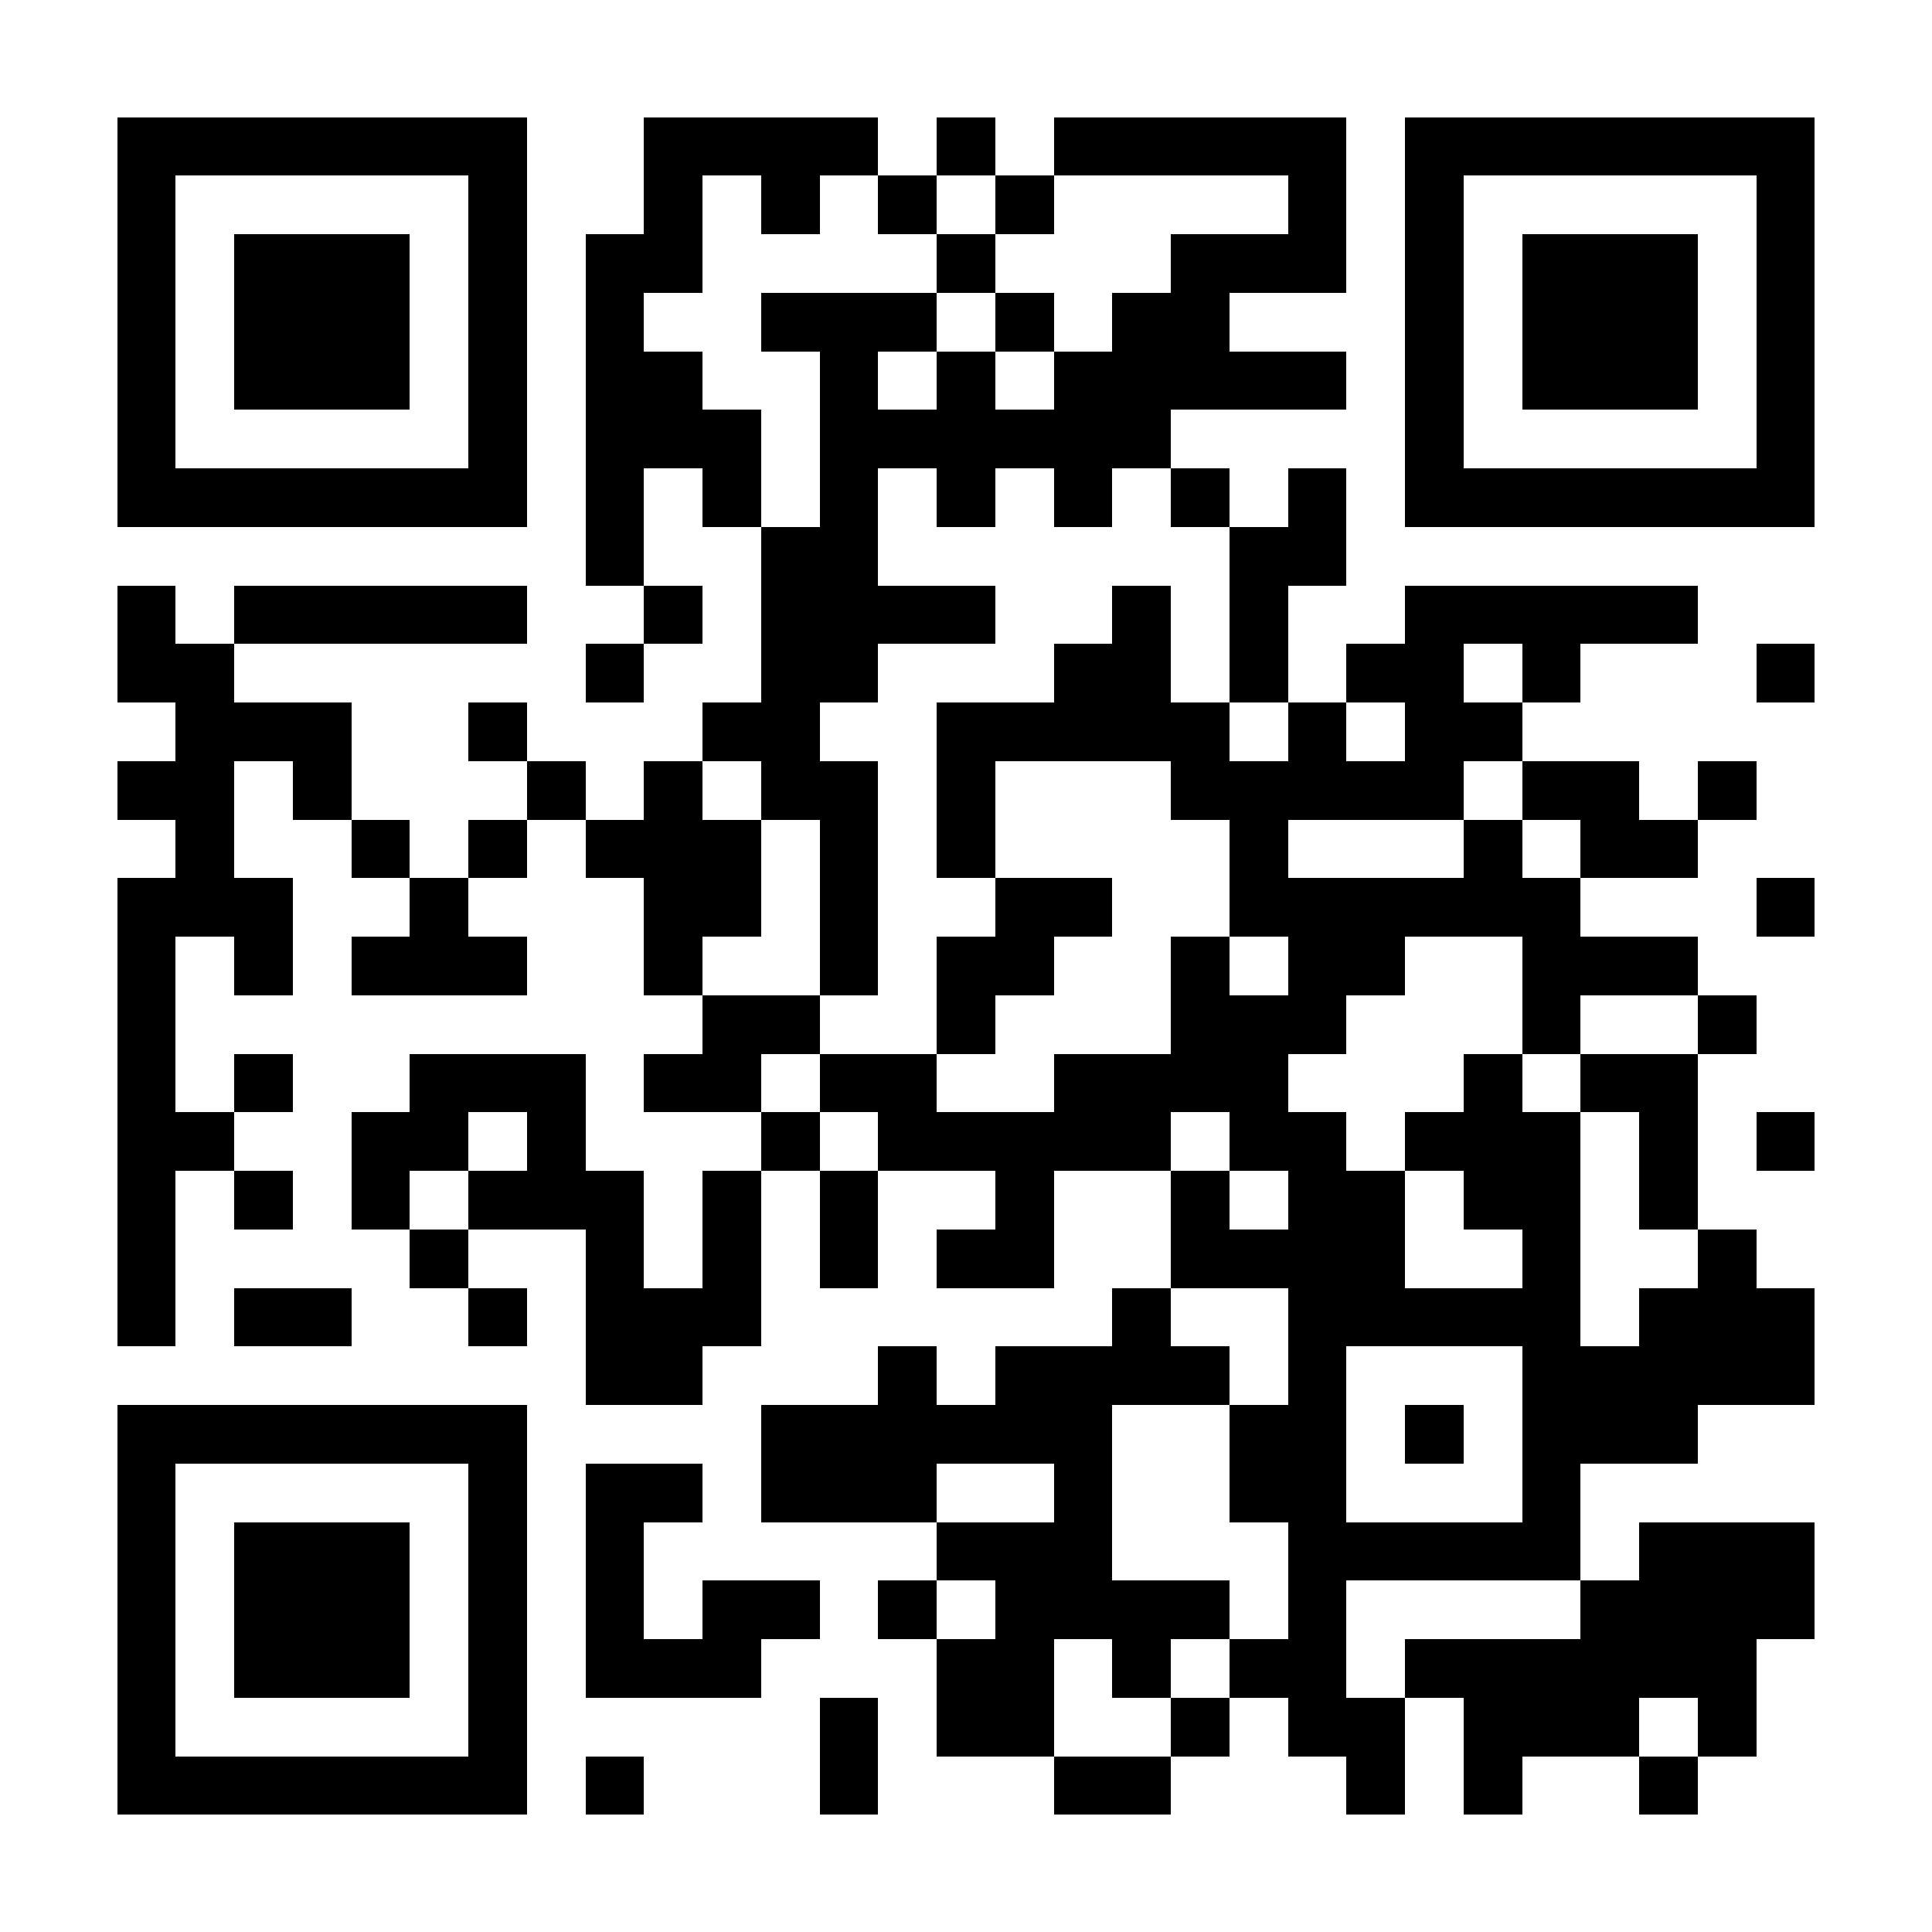 <?xml version="1.0" encoding="UTF-8"?>
<!DOCTYPE svg PUBLIC '-//W3C//DTD SVG 1.0//EN'
          'http://www.w3.org/TR/2001/REC-SVG-20010904/DTD/svg10.dtd'>
<svg fill="#fff" height="33" shape-rendering="crispEdges" style="fill: #fff;" viewBox="0 0 33 33" width="33" xmlns="http://www.w3.org/2000/svg" xmlns:xlink="http://www.w3.org/1999/xlink"
><path d="M0 0h33v33H0z"
  /><path d="M2 2.5h7m2 0h4m1 0h1m1 0h5m1 0h7M2 3.5h1m5 0h1m2 0h1m1 0h1m1 0h1m1 0h1m4 0h1m1 0h1m5 0h1M2 4.5h1m1 0h3m1 0h1m1 0h2m4 0h1m3 0h3m1 0h1m1 0h3m1 0h1M2 5.5h1m1 0h3m1 0h1m1 0h1m2 0h3m1 0h1m1 0h2m3 0h1m1 0h3m1 0h1M2 6.5h1m1 0h3m1 0h1m1 0h2m2 0h1m1 0h1m1 0h5m1 0h1m1 0h3m1 0h1M2 7.5h1m5 0h1m1 0h3m1 0h6m4 0h1m5 0h1M2 8.5h7m1 0h1m1 0h1m1 0h1m1 0h1m1 0h1m1 0h1m1 0h1m1 0h7M10 9.5h1m2 0h2m6 0h2M2 10.5h1m1 0h5m2 0h1m1 0h4m2 0h1m1 0h1m2 0h5M2 11.5h2m6 0h1m2 0h2m3 0h2m1 0h1m1 0h2m1 0h1m3 0h1M3 12.5h3m2 0h1m3 0h2m2 0h5m1 0h1m1 0h2M2 13.5h2m1 0h1m3 0h1m1 0h1m1 0h2m1 0h1m3 0h5m1 0h2m1 0h1M3 14.5h1m2 0h1m1 0h1m1 0h3m1 0h1m1 0h1m4 0h1m3 0h1m1 0h2M2 15.5h3m2 0h1m3 0h2m1 0h1m2 0h2m2 0h6m3 0h1M2 16.5h1m1 0h1m1 0h3m2 0h1m2 0h1m1 0h2m2 0h1m1 0h2m2 0h3M2 17.5h1m9 0h2m2 0h1m3 0h3m3 0h1m2 0h1M2 18.5h1m1 0h1m2 0h3m1 0h2m1 0h2m2 0h4m3 0h1m1 0h2M2 19.5h2m2 0h2m1 0h1m3 0h1m1 0h5m1 0h2m1 0h3m1 0h1m1 0h1M2 20.5h1m1 0h1m1 0h1m1 0h3m1 0h1m1 0h1m2 0h1m2 0h1m1 0h2m1 0h2m1 0h1M2 21.5h1m4 0h1m2 0h1m1 0h1m1 0h1m1 0h2m2 0h4m2 0h1m2 0h1M2 22.5h1m1 0h2m2 0h1m1 0h3m6 0h1m2 0h5m1 0h3M10 23.5h2m3 0h1m1 0h4m1 0h1m3 0h5M2 24.5h7m4 0h6m2 0h2m1 0h1m1 0h3M2 25.5h1m5 0h1m1 0h2m1 0h3m2 0h1m2 0h2m3 0h1M2 26.5h1m1 0h3m1 0h1m1 0h1m5 0h3m3 0h5m1 0h3M2 27.5h1m1 0h3m1 0h1m1 0h1m1 0h2m1 0h1m1 0h4m1 0h1m4 0h4M2 28.5h1m1 0h3m1 0h1m1 0h3m3 0h2m1 0h1m1 0h2m1 0h6M2 29.5h1m5 0h1m5 0h1m1 0h2m2 0h1m1 0h2m1 0h3m1 0h1M2 30.5h7m1 0h1m3 0h1m3 0h2m3 0h1m1 0h1m2 0h1" stroke="#000"
/></svg
>
